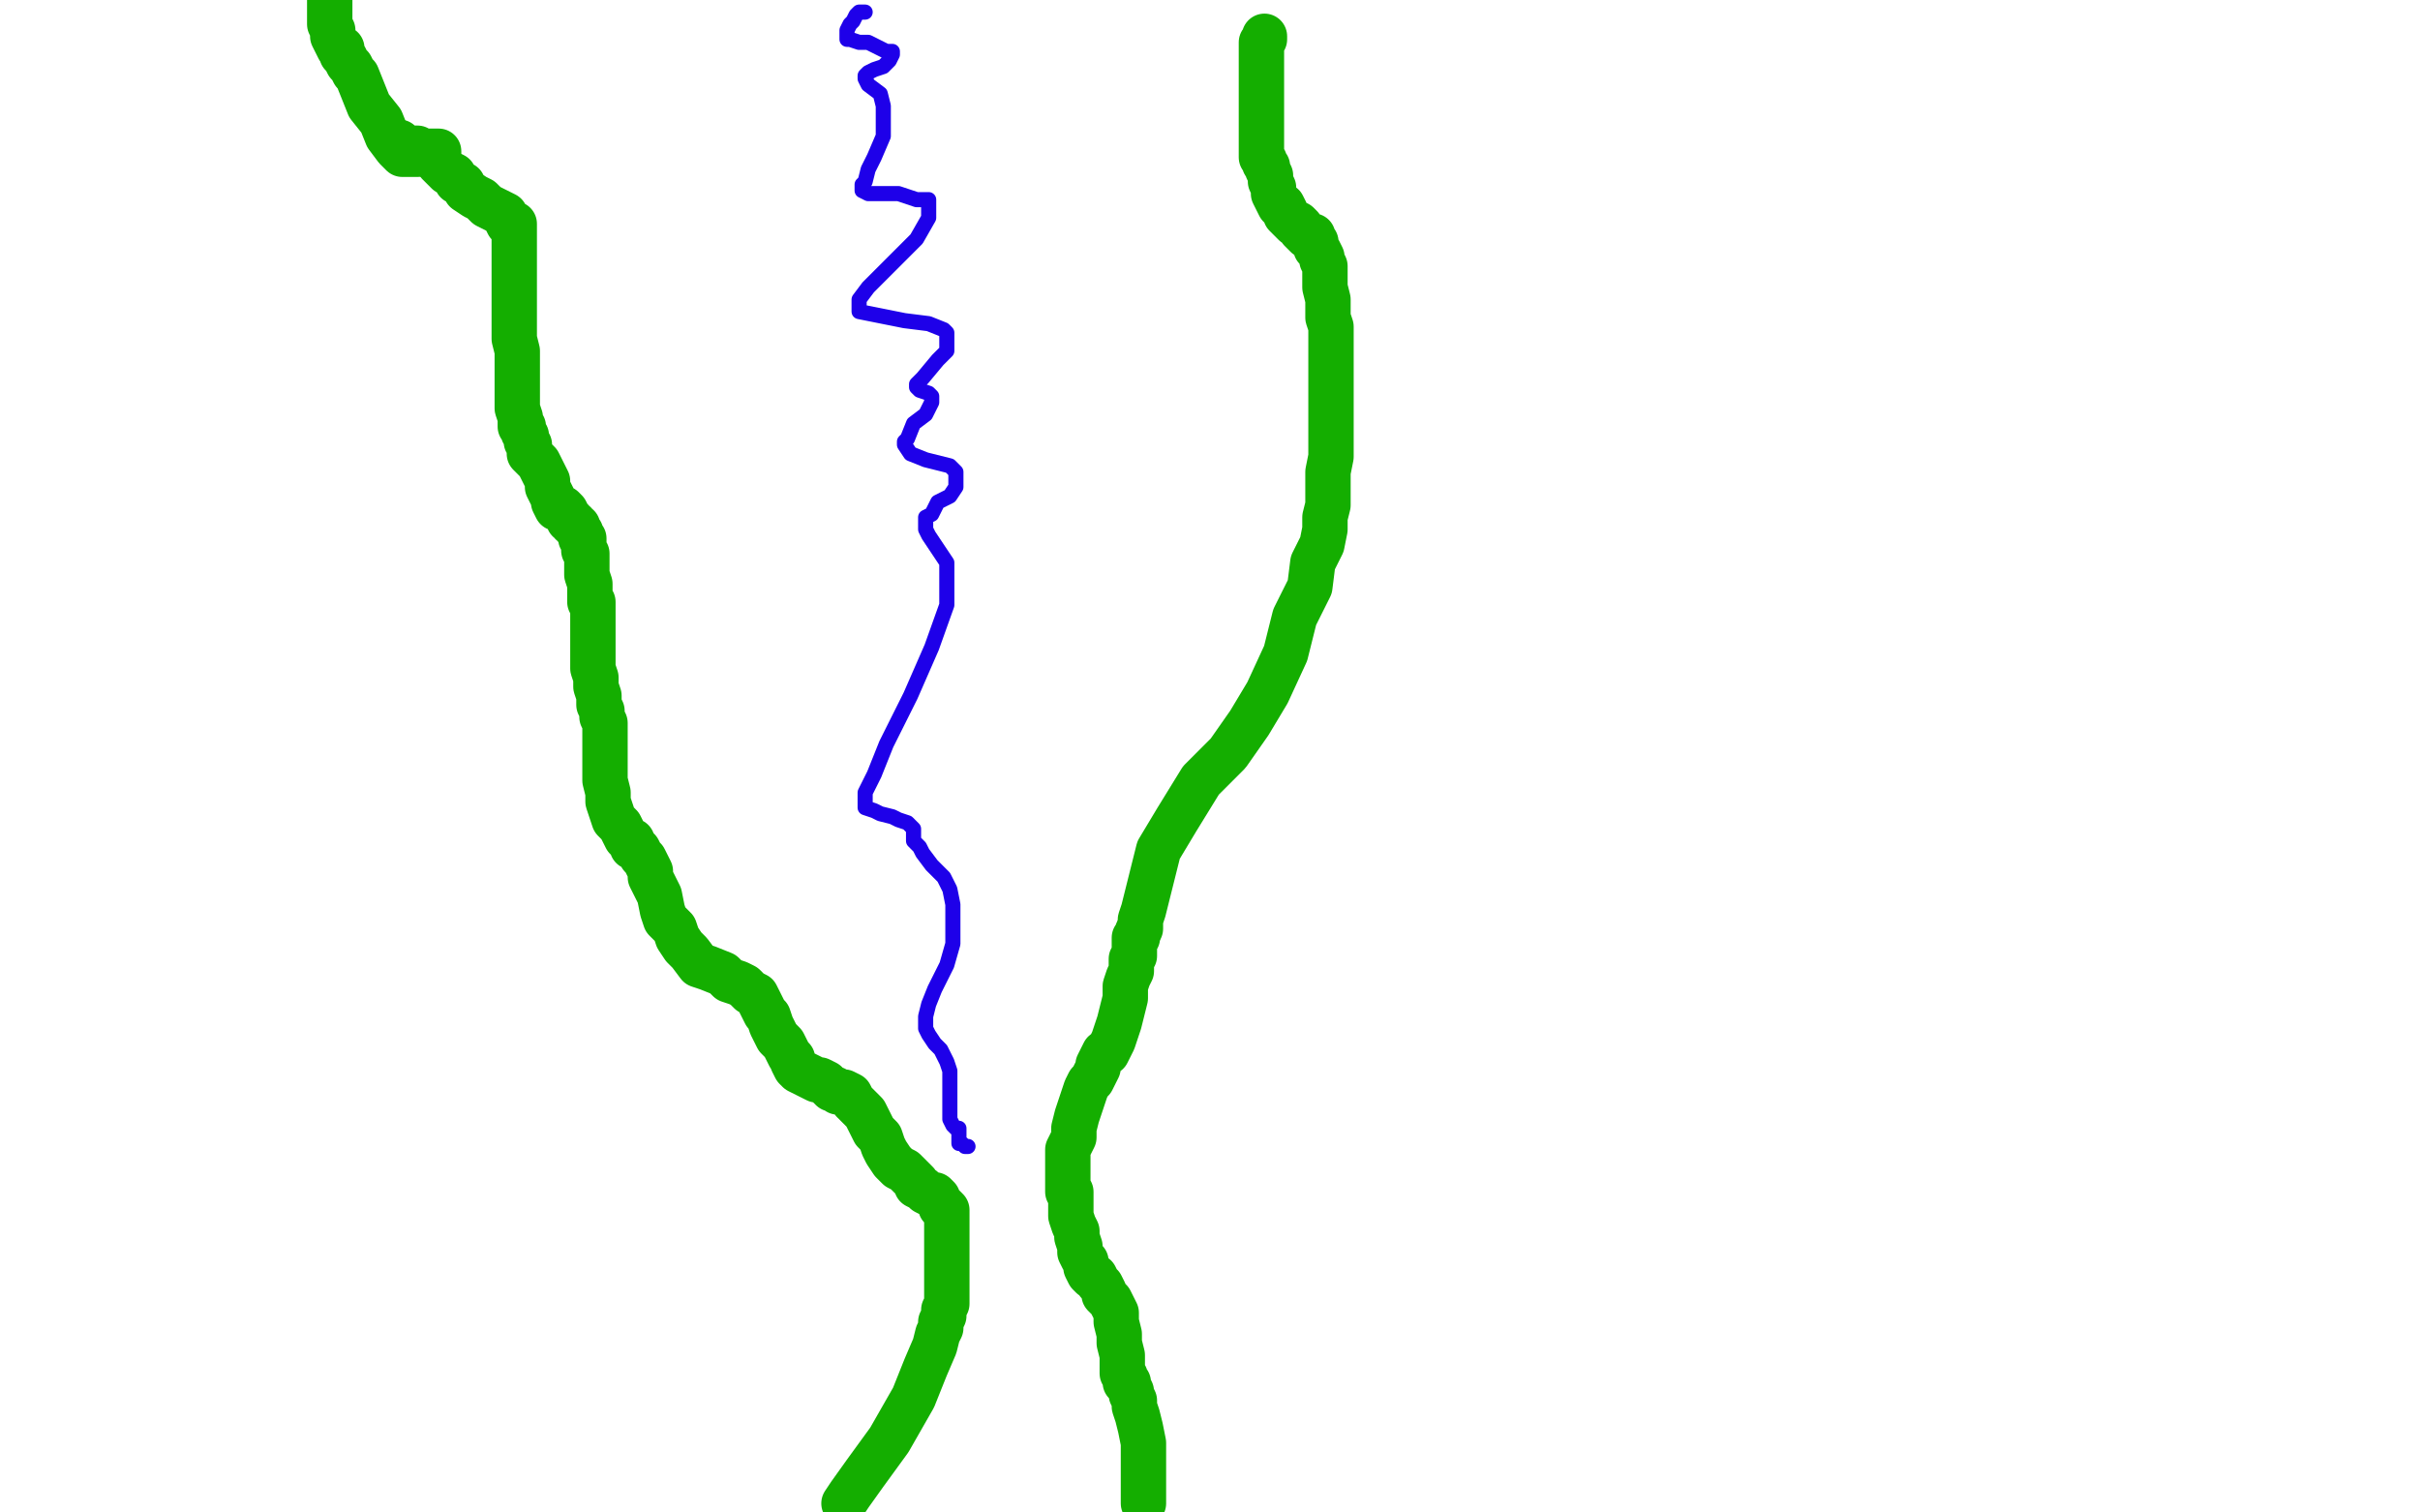 <?xml version="1.0" standalone="no"?>
<!DOCTYPE svg PUBLIC "-//W3C//DTD SVG 1.1//EN"
"http://www.w3.org/Graphics/SVG/1.1/DTD/svg11.dtd">

<svg width="800" height="500" version="1.1" xmlns="http://www.w3.org/2000/svg" xmlns:xlink="http://www.w3.org/1999/xlink" style="stroke-antialiasing: false"><desc>This SVG has been created on https://colorillo.com/</desc><rect x='0' y='0' width='800' height='500' style='fill: rgb(255,255,255); stroke-width:0' /><polyline points="279,497 281,494 281,494 286,487 286,487 294,476 294,476 302,462 302,462 306,452 306,452 309,445 309,445 310,441 310,441 311,439 311,439 311,437 311,437 312,435 312,433 313,431 313,429 313,427 313,426 313,425 313,424 313,422 313,421 313,418 313,416 313,415 313,413 313,411 313,409 313,407 313,405 313,404 313,403 313,402 313,400 312,399 311,399 311,398 310,397 310,396 309,395 308,395 306,394 305,393 303,392 303,391 301,389 299,387 297,386 295,384 293,381 292,379 291,376 289,374 288,372 287,370 286,368 284,366 283,365 282,364 281,362 279,361 277,361 276,360 275,360 273,358 271,357 270,357 268,356 266,355 264,354 263,353 262,351 262,350 261,349 260,347 259,345 257,343 256,341 255,339 254,336 253,335 252,333 251,331 250,329 248,328 246,326 244,325 241,324 239,322 234,320 231,319 228,315 226,313 224,310 223,307 220,304 219,301 218,296 217,294 216,292 215,290 215,288 214,286 213,284 212,283 211,281 210,280 209,280 209,278 207,277 206,275 205,273 203,271 202,268 201,265 201,262 200,258 200,255 200,252 200,249 200,247 200,246 200,244 200,242 200,241 200,239 199,237 199,235 198,233 198,230 197,227 197,224 196,221 196,217 196,214 196,213 196,210 196,209 196,207 196,205 196,204 196,203 196,202 196,201 196,200 196,199 195,199 195,197 195,197 195,195 195,195 195,193 195,193 194,190 194,190 194,188 194,188 194,185 194,185 194,183 194,183 193,182 193,182 193,180 193,179 193,178 192,178 192,177 192,176 191,175 191,174 190,174 190,173 189,173 189,172 188,172 188,171 187,169 186,168 184,168 183,166 183,165 182,163 181,161 181,159 180,157 179,155 178,153 177,152 176,151 175,150 175,149 175,147 174,146 174,145 174,144 173,143 173,141 172,141 172,138 171,135 171,132 171,126 171,123 171,119 171,116 170,112 170,111 170,109 170,108 170,106 170,105 170,104 170,103 170,102 170,101 170,100 170,98 170,96 170,94 170,92 170,91 170,89 170,87 170,86 170,84 170,83 170,82 170,81 170,80 170,79 170,78 170,77 170,76 170,75 170,74 169,74 168,74 167,72 167,71 165,70 163,69 161,68 159,66 157,65 154,63 153,61 151,60 150,58 148,57 147,56 146,55 145,54 145,52 145,51 145,50 144,50 143,50 141,50 140,50 139,50 138,49 137,49 135,49 133,48 132,48 132,47" style="fill: none; stroke: #14ae00; stroke-width: 15; stroke-linejoin: round; stroke-linecap: round; stroke-antialiasing: false; stroke-antialias: 0; opacity: 1.0"/>
<polyline points="378,497 378,495 378,495 378,489 378,489 378,483 378,483 378,477 378,477 377,472 377,472 376,468 376,468 375,465 375,465 375,463 375,463 374,461 374,461 374,460 373,458 373,457 372,457 372,455 371,454 371,453 371,452 371,450 371,448 370,444 370,441 369,437 369,434 368,432 367,430 366,429 365,428 365,427 364,425 363,424 362,422 361,422 360,421 359,419 359,418 359,417 358,416 357,414 357,412 356,409 356,407 355,405 354,402 354,400 354,398 354,396 354,394 353,394 353,392 353,390 353,389 353,388 353,387 353,385 353,384 353,382 353,380 354,378 355,376 355,373 356,369 357,366 358,363 359,360 360,358 361,357 362,355 363,353 363,352 364,350 365,348 366,348 367,346 368,344 369,341 370,338 371,334 372,330 372,326 373,323 374,321 374,319 374,317 375,316 375,315 375,314 375,313 375,312 375,311 375,310 376,310 376,309 376,308" style="fill: none; stroke: #14ae00; stroke-width: 15; stroke-linejoin: round; stroke-linecap: round; stroke-antialiasing: false; stroke-antialias: 0; opacity: 1.0"/>
<polyline points="377,307 377,306 377,306 377,304 377,304 378,301 378,301 380,293 380,293 383,281 383,281 389,271 389,271 397,258 397,258 406,249 406,249 413,239 413,239 419,229 425,216 428,204 433,194 434,186 437,180 438,175 438,171 439,167 439,165 439,162 439,159 439,156 440,151 440,145 440,141 440,137 440,132 440,129 440,126 440,123 440,120 440,118 440,116 440,115 440,113 440,112 440,110 440,108 439,105 439,102 439,99 438,95 438,93 438,90 438,88 437,86 437,85 436,83 435,82 435,80 434,79 434,78 433,78 432,78 431,77 430,76 430,75 429,74 428,74 427,73 426,72 425,71 425,70 424,68 423,68 422,66 421,64 421,62 420,60 420,58 419,56 419,55 418,54 418,53 417,52 417,51 417,50 417,49 417,47 417,46 417,45 417,44 417,42 417,40 417,39 417,37 417,35 417,33 417,30 417,28 417,25 417,23 417,21 417,20 417,18 417,17 417,16 417,15 417,14 418,13 418,12" style="fill: none; stroke: #14ae00; stroke-width: 15; stroke-linejoin: round; stroke-linecap: round; stroke-antialiasing: false; stroke-antialias: 0; opacity: 1.0"/>
<polyline points="138,51 137,51 137,51 136,51 136,51 135,51 135,51 133,51 133,51 131,49 131,49 128,45 128,45 126,40 126,40 122,35 122,35 120,30 118,25 117,24 116,22 115,21 114,19 113,18 113,16 112,16 111,14 110,12 110,10 109,8 109,5 109,3 109,0" style="fill: none; stroke: #14ae00; stroke-width: 15; stroke-linejoin: round; stroke-linecap: round; stroke-antialiasing: false; stroke-antialias: 0; opacity: 1.0"/>
<polyline points="286,4 285,4 285,4 284,4 284,4 283,5 283,5 282,7 282,7 281,8 280,10 280,11 280,12 280,13 281,13 284,14 287,14 291,16 293,17 295,17 295,18 294,20 292,22 289,23 287,24 286,25 286,26 287,28 291,31 292,35 292,41 292,45 289,52 287,56 286,60 285,61 285,63 287,64 291,64 297,64 303,66 306,66 307,66 307,68 307,72 303,79 294,88 287,95 284,99 284,101 284,103 289,104 299,106 307,107 312,109 313,110 313,113 313,116 310,119 305,125 303,127 303,128 304,129 307,130 308,131 308,132 308,133 306,137 302,140 300,145 299,146 299,147 301,150 306,152 310,153 314,154 316,156 316,158 316,161 314,164 310,166 308,170 306,171 306,172 306,173 306,174 306,175 307,177 307,177 309,180 309,180 311,183 311,183 313,186 313,186 313,192 313,192 313,200 313,200 308,214 308,214 301,230 301,230 293,246 293,246 289,256 286,262 286,265 286,267 289,268 291,269 295,270 297,271 300,272 301,273 302,274 302,276 302,278 304,280 305,282 308,286 312,290 314,294 315,299 315,305 315,312 313,319 309,327 307,332 306,336 306,338 306,340 307,342 309,345 311,347 313,351 314,354 314,357 314,360 314,363 314,366 314,368 314,370 315,372 316,373 317,373 317,374 317,375 317,377 317,378 318,378 319,379 320,379" style="fill: none; stroke: #1e00e9; stroke-width: 5; stroke-linejoin: round; stroke-linecap: round; stroke-antialiasing: false; stroke-antialias: 0; opacity: 1.0"/>
</svg>
